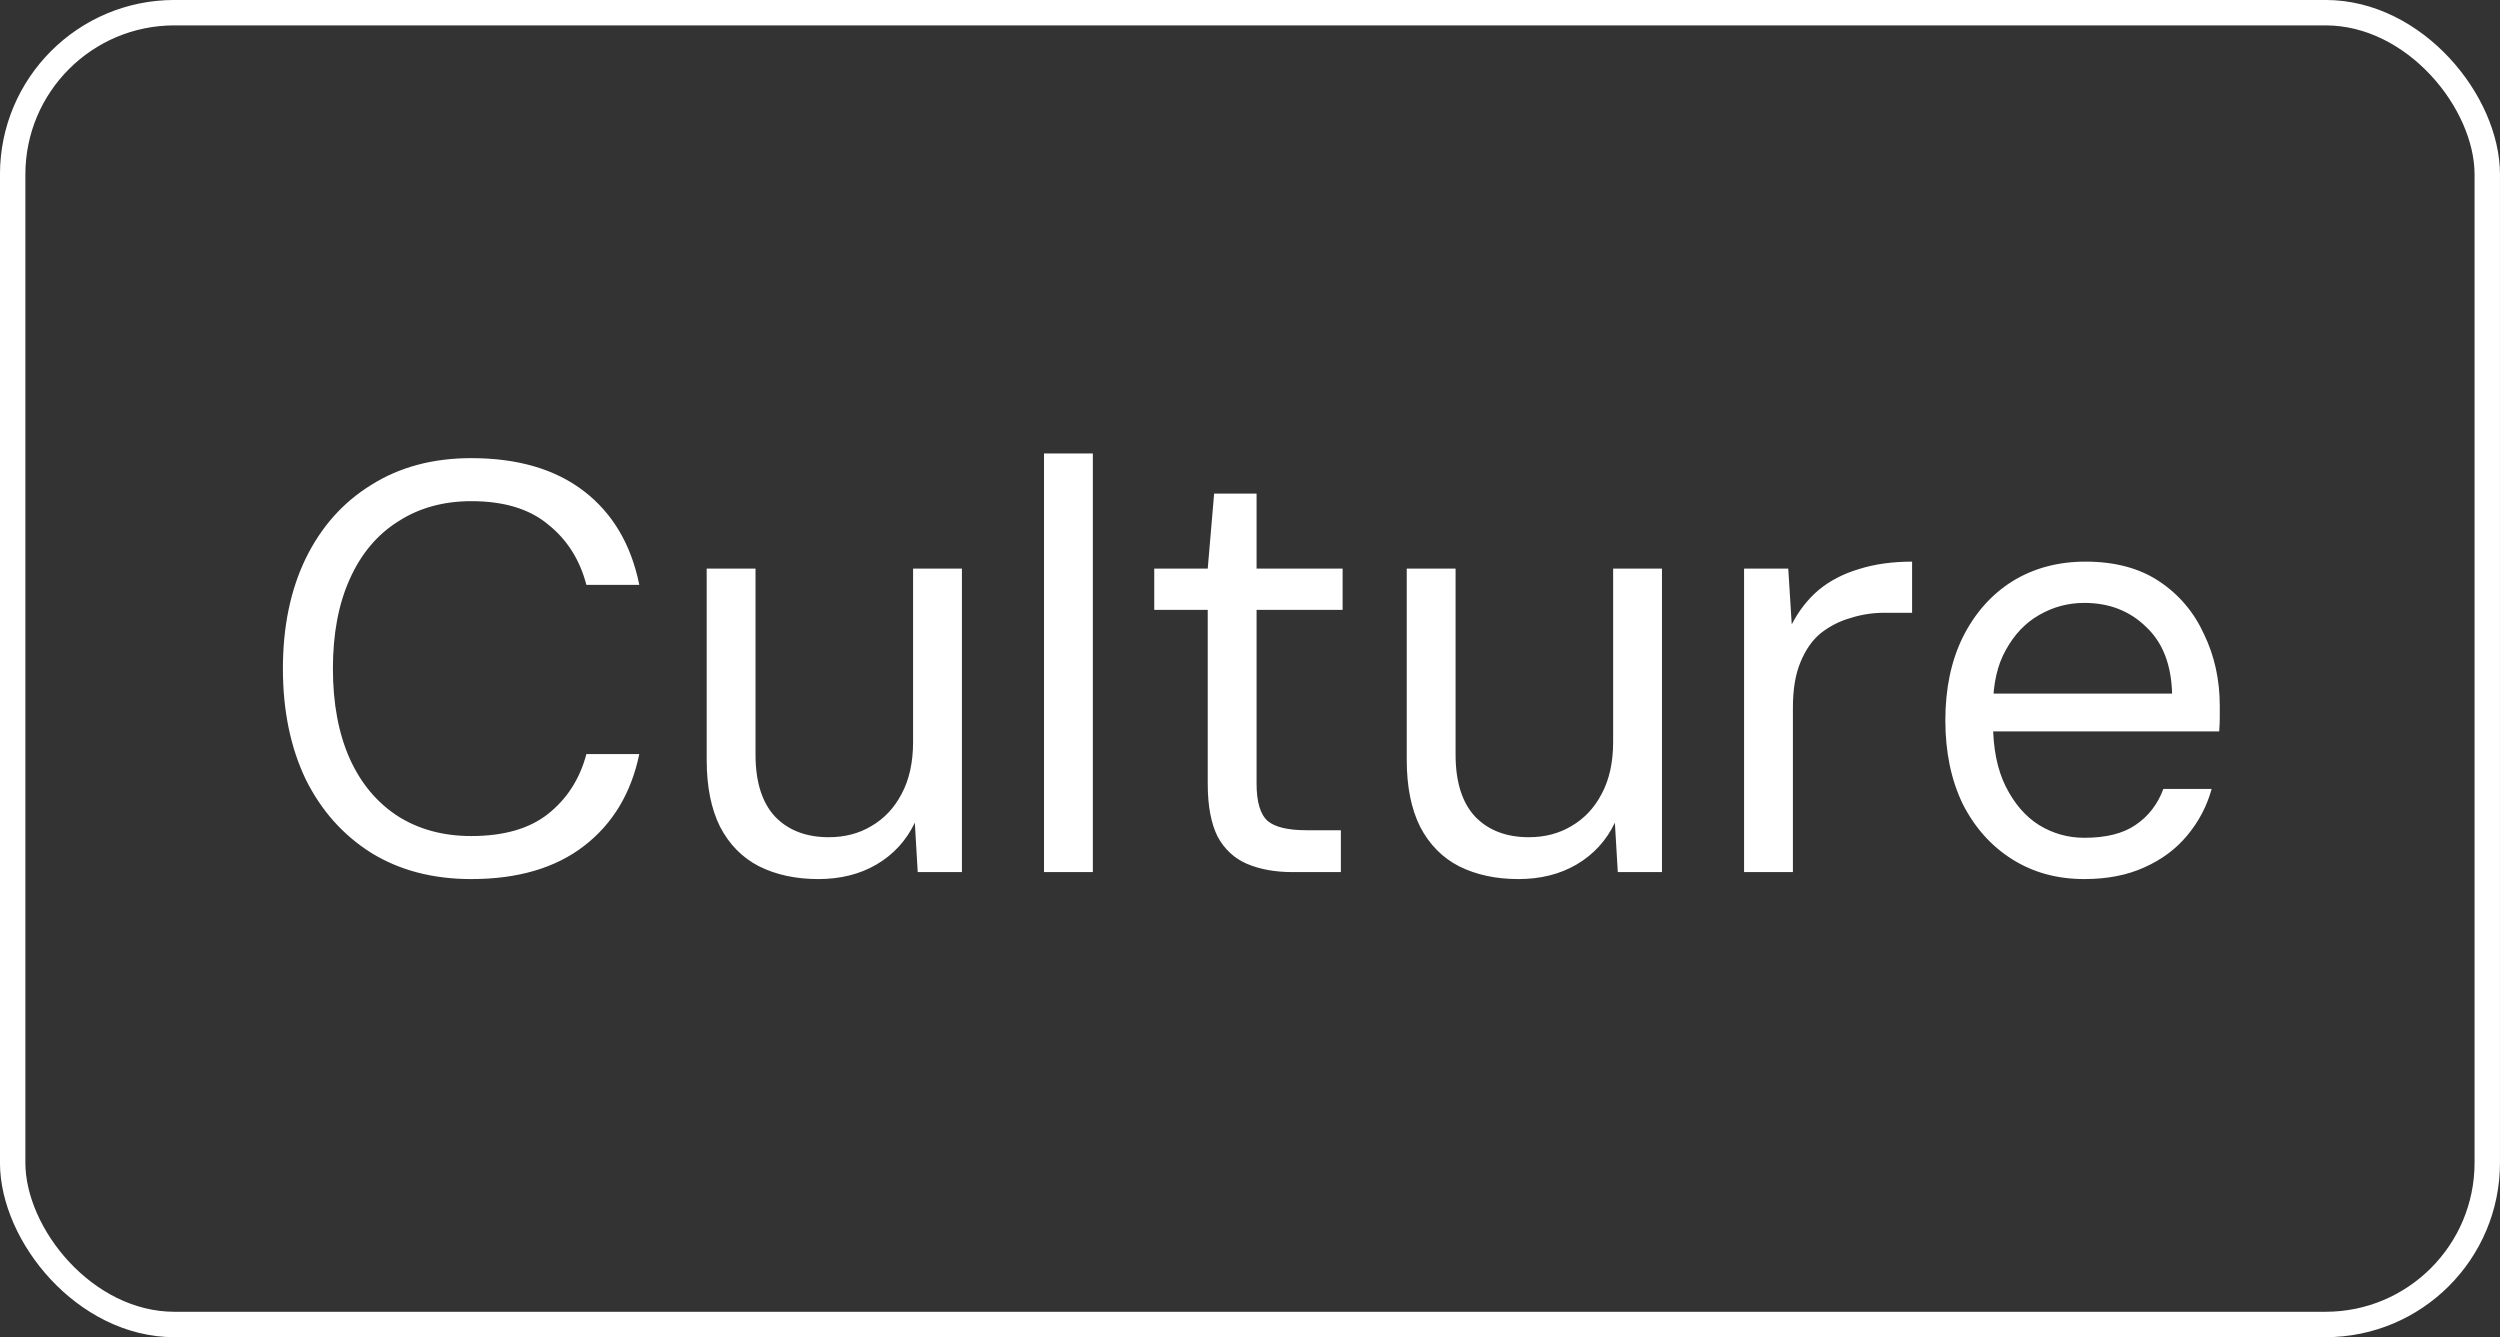 <?xml version="1.0" encoding="UTF-8"?> <svg xmlns="http://www.w3.org/2000/svg" width="43" height="23" viewBox="0 0 43 23" fill="none"><rect x="0" y="0" width="43" height="23" fill="#333333" stroke="none"/><rect x="0.218" y="0.218" width="42.563" height="22.563" rx="2.782" stroke="white" stroke-width="0.437"></rect><path d="M8.106 15.12C7.446 15.12 6.873 14.97 6.386 14.67C5.899 14.363 5.523 13.94 5.256 13.4C4.996 12.853 4.866 12.22 4.866 11.5C4.866 10.78 4.996 10.15 5.256 9.61C5.523 9.063 5.899 8.64 6.386 8.34C6.873 8.033 7.446 7.88 8.106 7.88C8.906 7.88 9.553 8.07 10.046 8.45C10.539 8.83 10.856 9.367 10.996 10.06H10.086C9.973 9.627 9.753 9.28 9.426 9.02C9.106 8.753 8.666 8.62 8.106 8.62C7.626 8.62 7.206 8.737 6.846 8.97C6.486 9.197 6.209 9.527 6.016 9.96C5.823 10.387 5.726 10.9 5.726 11.5C5.726 12.1 5.823 12.617 6.016 13.05C6.209 13.477 6.486 13.807 6.846 14.04C7.206 14.267 7.626 14.38 8.106 14.38C8.666 14.38 9.106 14.253 9.426 14C9.753 13.74 9.973 13.397 10.086 12.97H10.996C10.856 13.643 10.539 14.17 10.046 14.55C9.553 14.93 8.906 15.12 8.106 15.12ZM14.075 15.12C13.689 15.12 13.349 15.047 13.055 14.9C12.769 14.753 12.545 14.527 12.385 14.22C12.232 13.913 12.155 13.53 12.155 13.07V9.78H12.995V12.98C12.995 13.453 13.109 13.81 13.335 14.05C13.562 14.283 13.869 14.4 14.255 14.4C14.529 14.4 14.772 14.337 14.985 14.21C15.205 14.083 15.379 13.9 15.505 13.66C15.639 13.413 15.705 13.113 15.705 12.76V9.78H16.545V15H15.785L15.735 14.15C15.589 14.457 15.369 14.697 15.075 14.87C14.789 15.037 14.455 15.12 14.075 15.12ZM17.957 15V7.8H18.797V15H17.957ZM22.233 15C21.933 15 21.673 14.953 21.453 14.86C21.233 14.767 21.063 14.61 20.943 14.39C20.83 14.163 20.773 13.86 20.773 13.48V10.49H19.853V9.78H20.773L20.883 8.49H21.613V9.78H23.093V10.49H21.613V13.48C21.613 13.793 21.677 14.007 21.803 14.12C21.93 14.227 22.153 14.28 22.473 14.28H23.063V15H22.233ZM26.116 15.12C25.73 15.12 25.39 15.047 25.096 14.9C24.81 14.753 24.586 14.527 24.426 14.22C24.273 13.913 24.196 13.53 24.196 13.07V9.78H25.036V12.98C25.036 13.453 25.15 13.81 25.376 14.05C25.603 14.283 25.91 14.4 26.296 14.4C26.57 14.4 26.813 14.337 27.026 14.21C27.246 14.083 27.42 13.9 27.546 13.66C27.68 13.413 27.746 13.113 27.746 12.76V9.78H28.586V15H27.826L27.776 14.15C27.63 14.457 27.41 14.697 27.116 14.87C26.83 15.037 26.496 15.12 26.116 15.12ZM29.998 15V9.78H30.758L30.818 10.74C30.938 10.507 31.091 10.31 31.278 10.15C31.471 9.99 31.701 9.87 31.968 9.79C32.241 9.703 32.548 9.66 32.888 9.66V10.54H32.408C32.208 10.54 32.015 10.57 31.828 10.63C31.641 10.683 31.471 10.77 31.318 10.89C31.171 11.01 31.055 11.177 30.968 11.39C30.881 11.597 30.838 11.857 30.838 12.17V15H29.998ZM35.85 15.12C35.383 15.12 34.97 15.007 34.61 14.78C34.25 14.553 33.967 14.237 33.76 13.83C33.56 13.417 33.46 12.937 33.46 12.39C33.46 11.843 33.56 11.367 33.76 10.96C33.967 10.547 34.25 10.227 34.61 10C34.977 9.773 35.397 9.66 35.87 9.66C36.377 9.66 36.8 9.773 37.14 10C37.48 10.227 37.737 10.53 37.91 10.91C38.09 11.283 38.18 11.693 38.18 12.14C38.18 12.207 38.18 12.273 38.18 12.34C38.18 12.407 38.177 12.487 38.17 12.58H34.09V11.93H37.36C37.347 11.43 37.197 11.047 36.91 10.78C36.63 10.507 36.277 10.37 35.85 10.37C35.57 10.37 35.31 10.44 35.07 10.58C34.837 10.713 34.647 10.913 34.5 11.18C34.353 11.44 34.28 11.767 34.28 12.16V12.44C34.28 12.873 34.353 13.237 34.5 13.53C34.647 13.823 34.837 14.043 35.07 14.19C35.31 14.337 35.57 14.41 35.85 14.41C36.223 14.41 36.517 14.337 36.73 14.19C36.95 14.043 37.11 13.837 37.21 13.57H38.04C37.96 13.863 37.82 14.13 37.62 14.37C37.427 14.603 37.18 14.787 36.88 14.92C36.587 15.053 36.243 15.12 35.85 15.12Z" fill="white"></path></svg> 